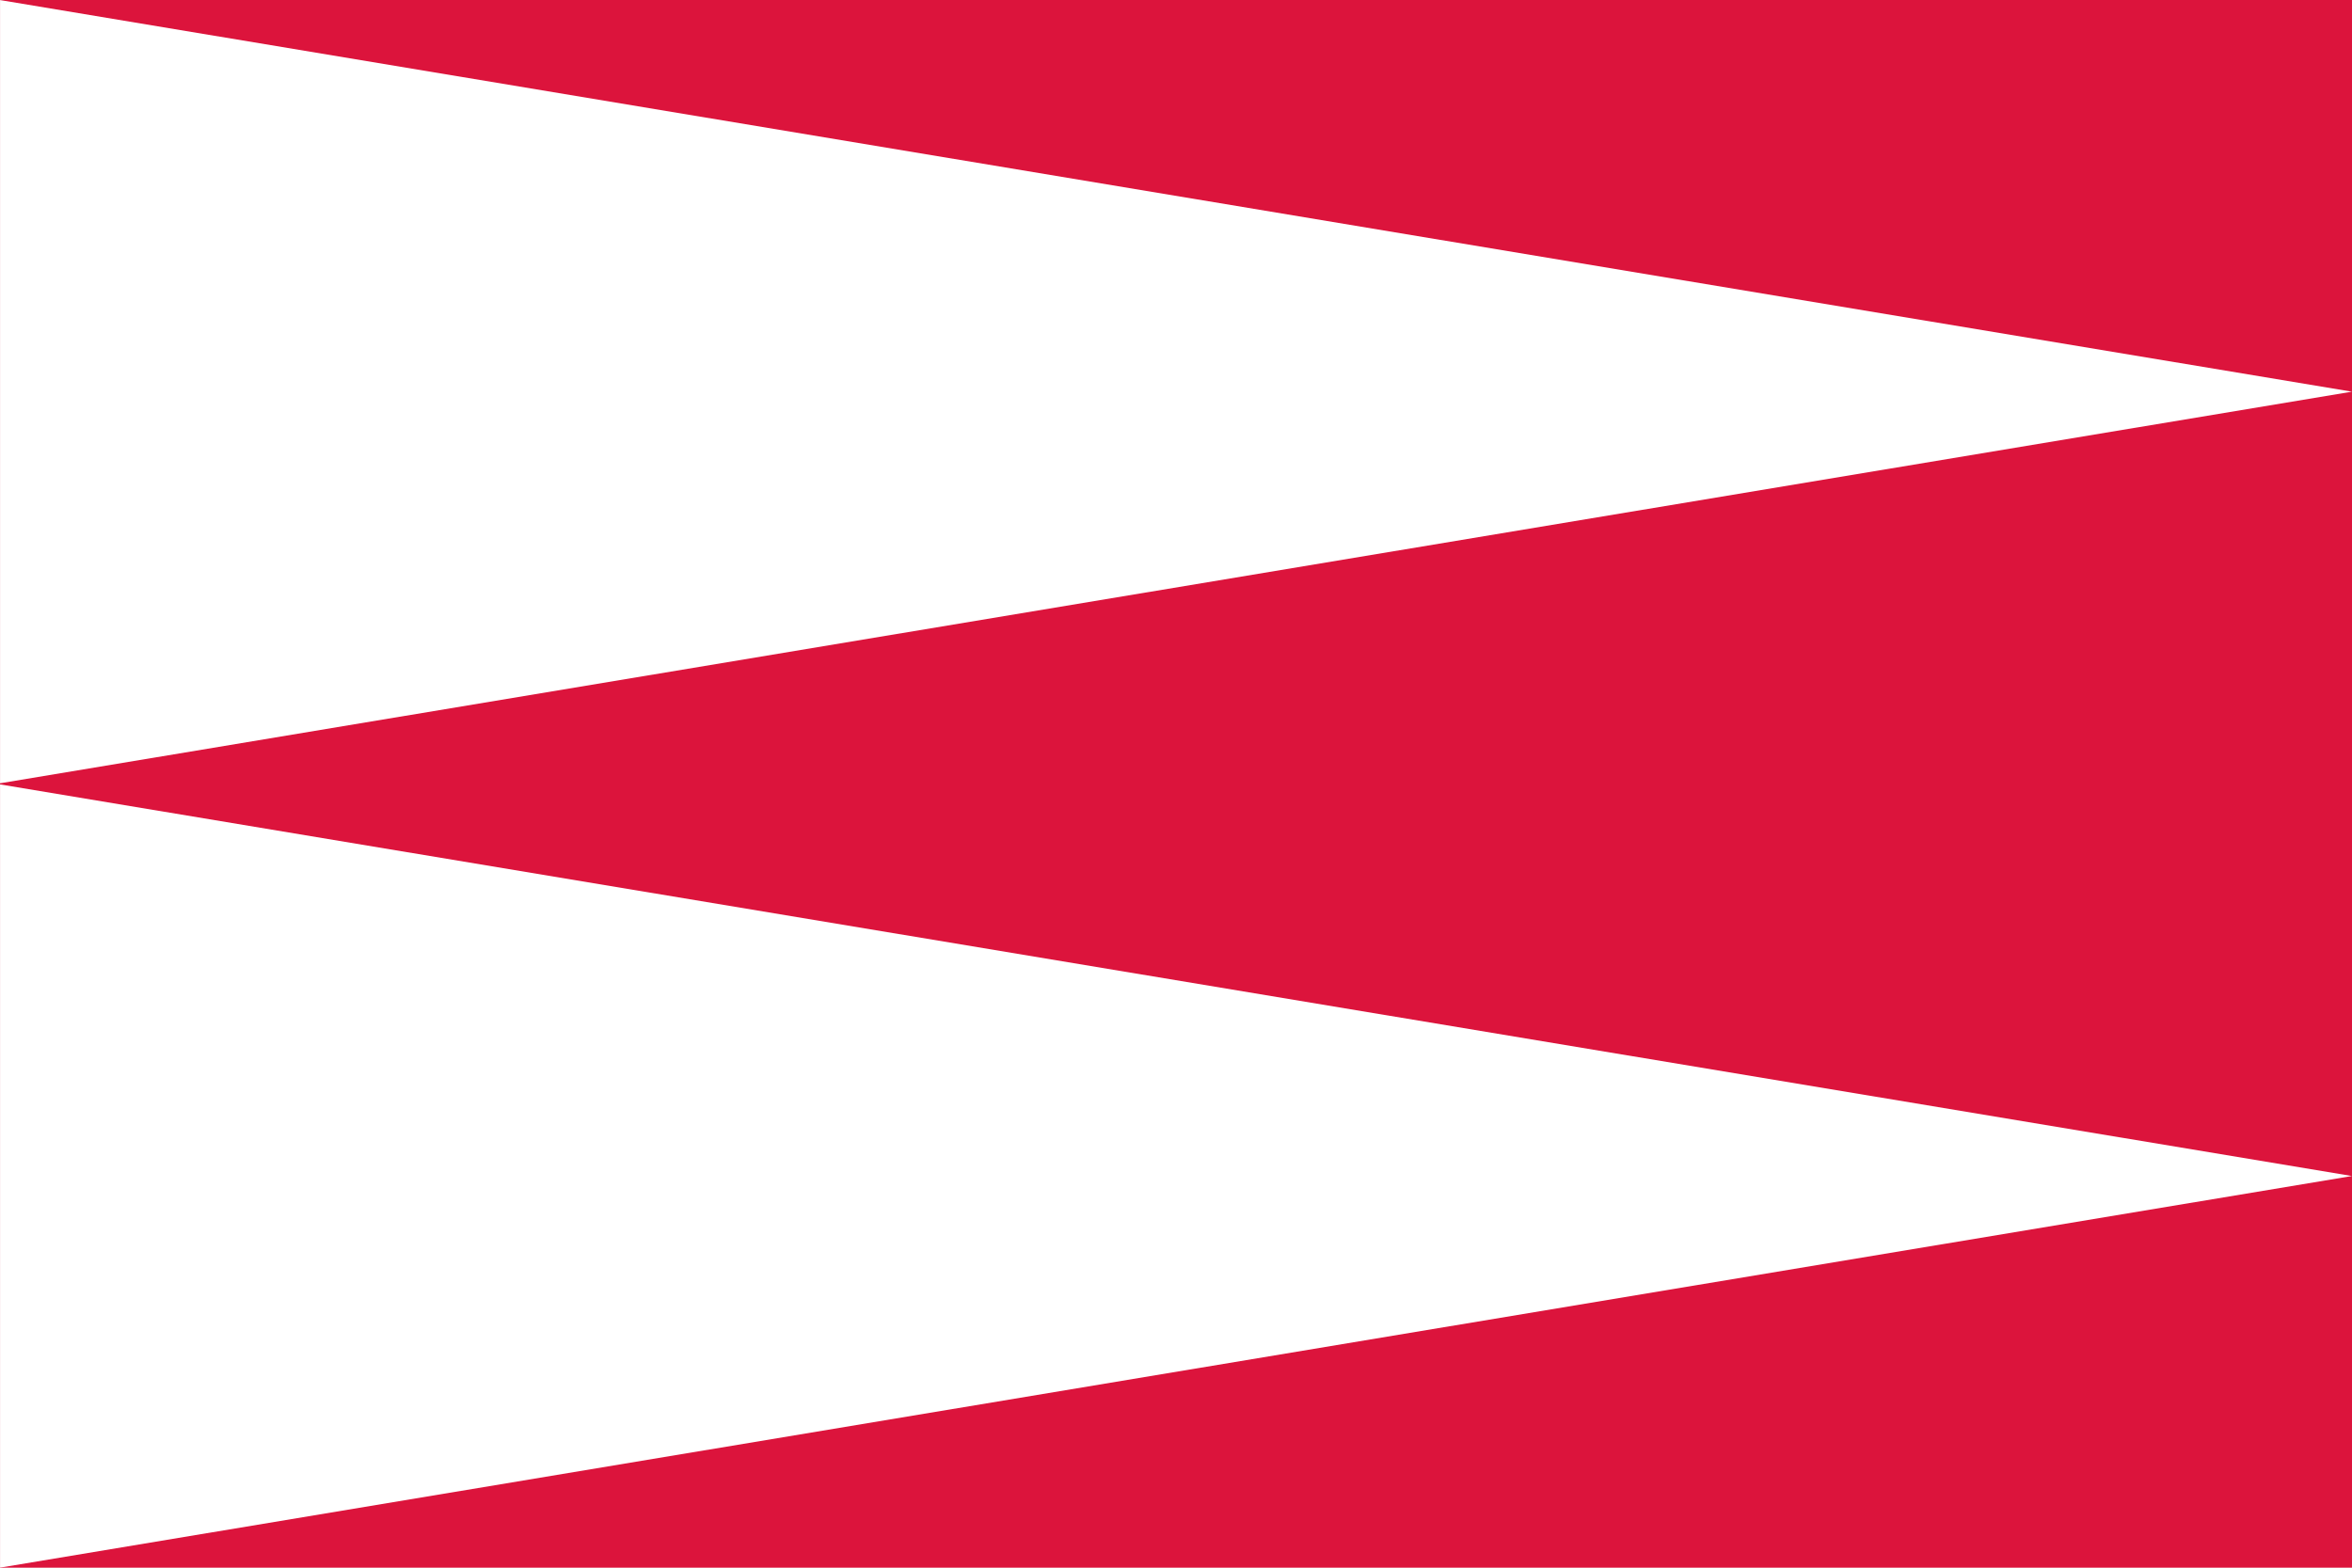 <svg version="1.1" xmlns="http://www.w3.org/2000/svg" xmlns:xlink="http://www.w3.org/1999/xlink" width="2400" height="1600" viewBox="0 0 2400 1600">
<g id="PTW-(Poland)">
<path id="Rectángulo-33" d="M-0.000,0.000 L2400.000,0.000 L2400.000,1600.000 L-0.000,1600.000 L-0.000,0.000 z" fill="#DC143C" />
<path id="Polígono-8" d="M2399.960,1200.253 L0.040,1599.933 L0.040,800.572 L2399.960,1200.253 z" fill="#FFFFFF" />
<path id="Polígono-8" d="M2399.960,399.747 L0.040,799.428 L0.040,0.067 L2399.960,399.747 z" fill="#FFFFFF" />
</g>
</svg>
